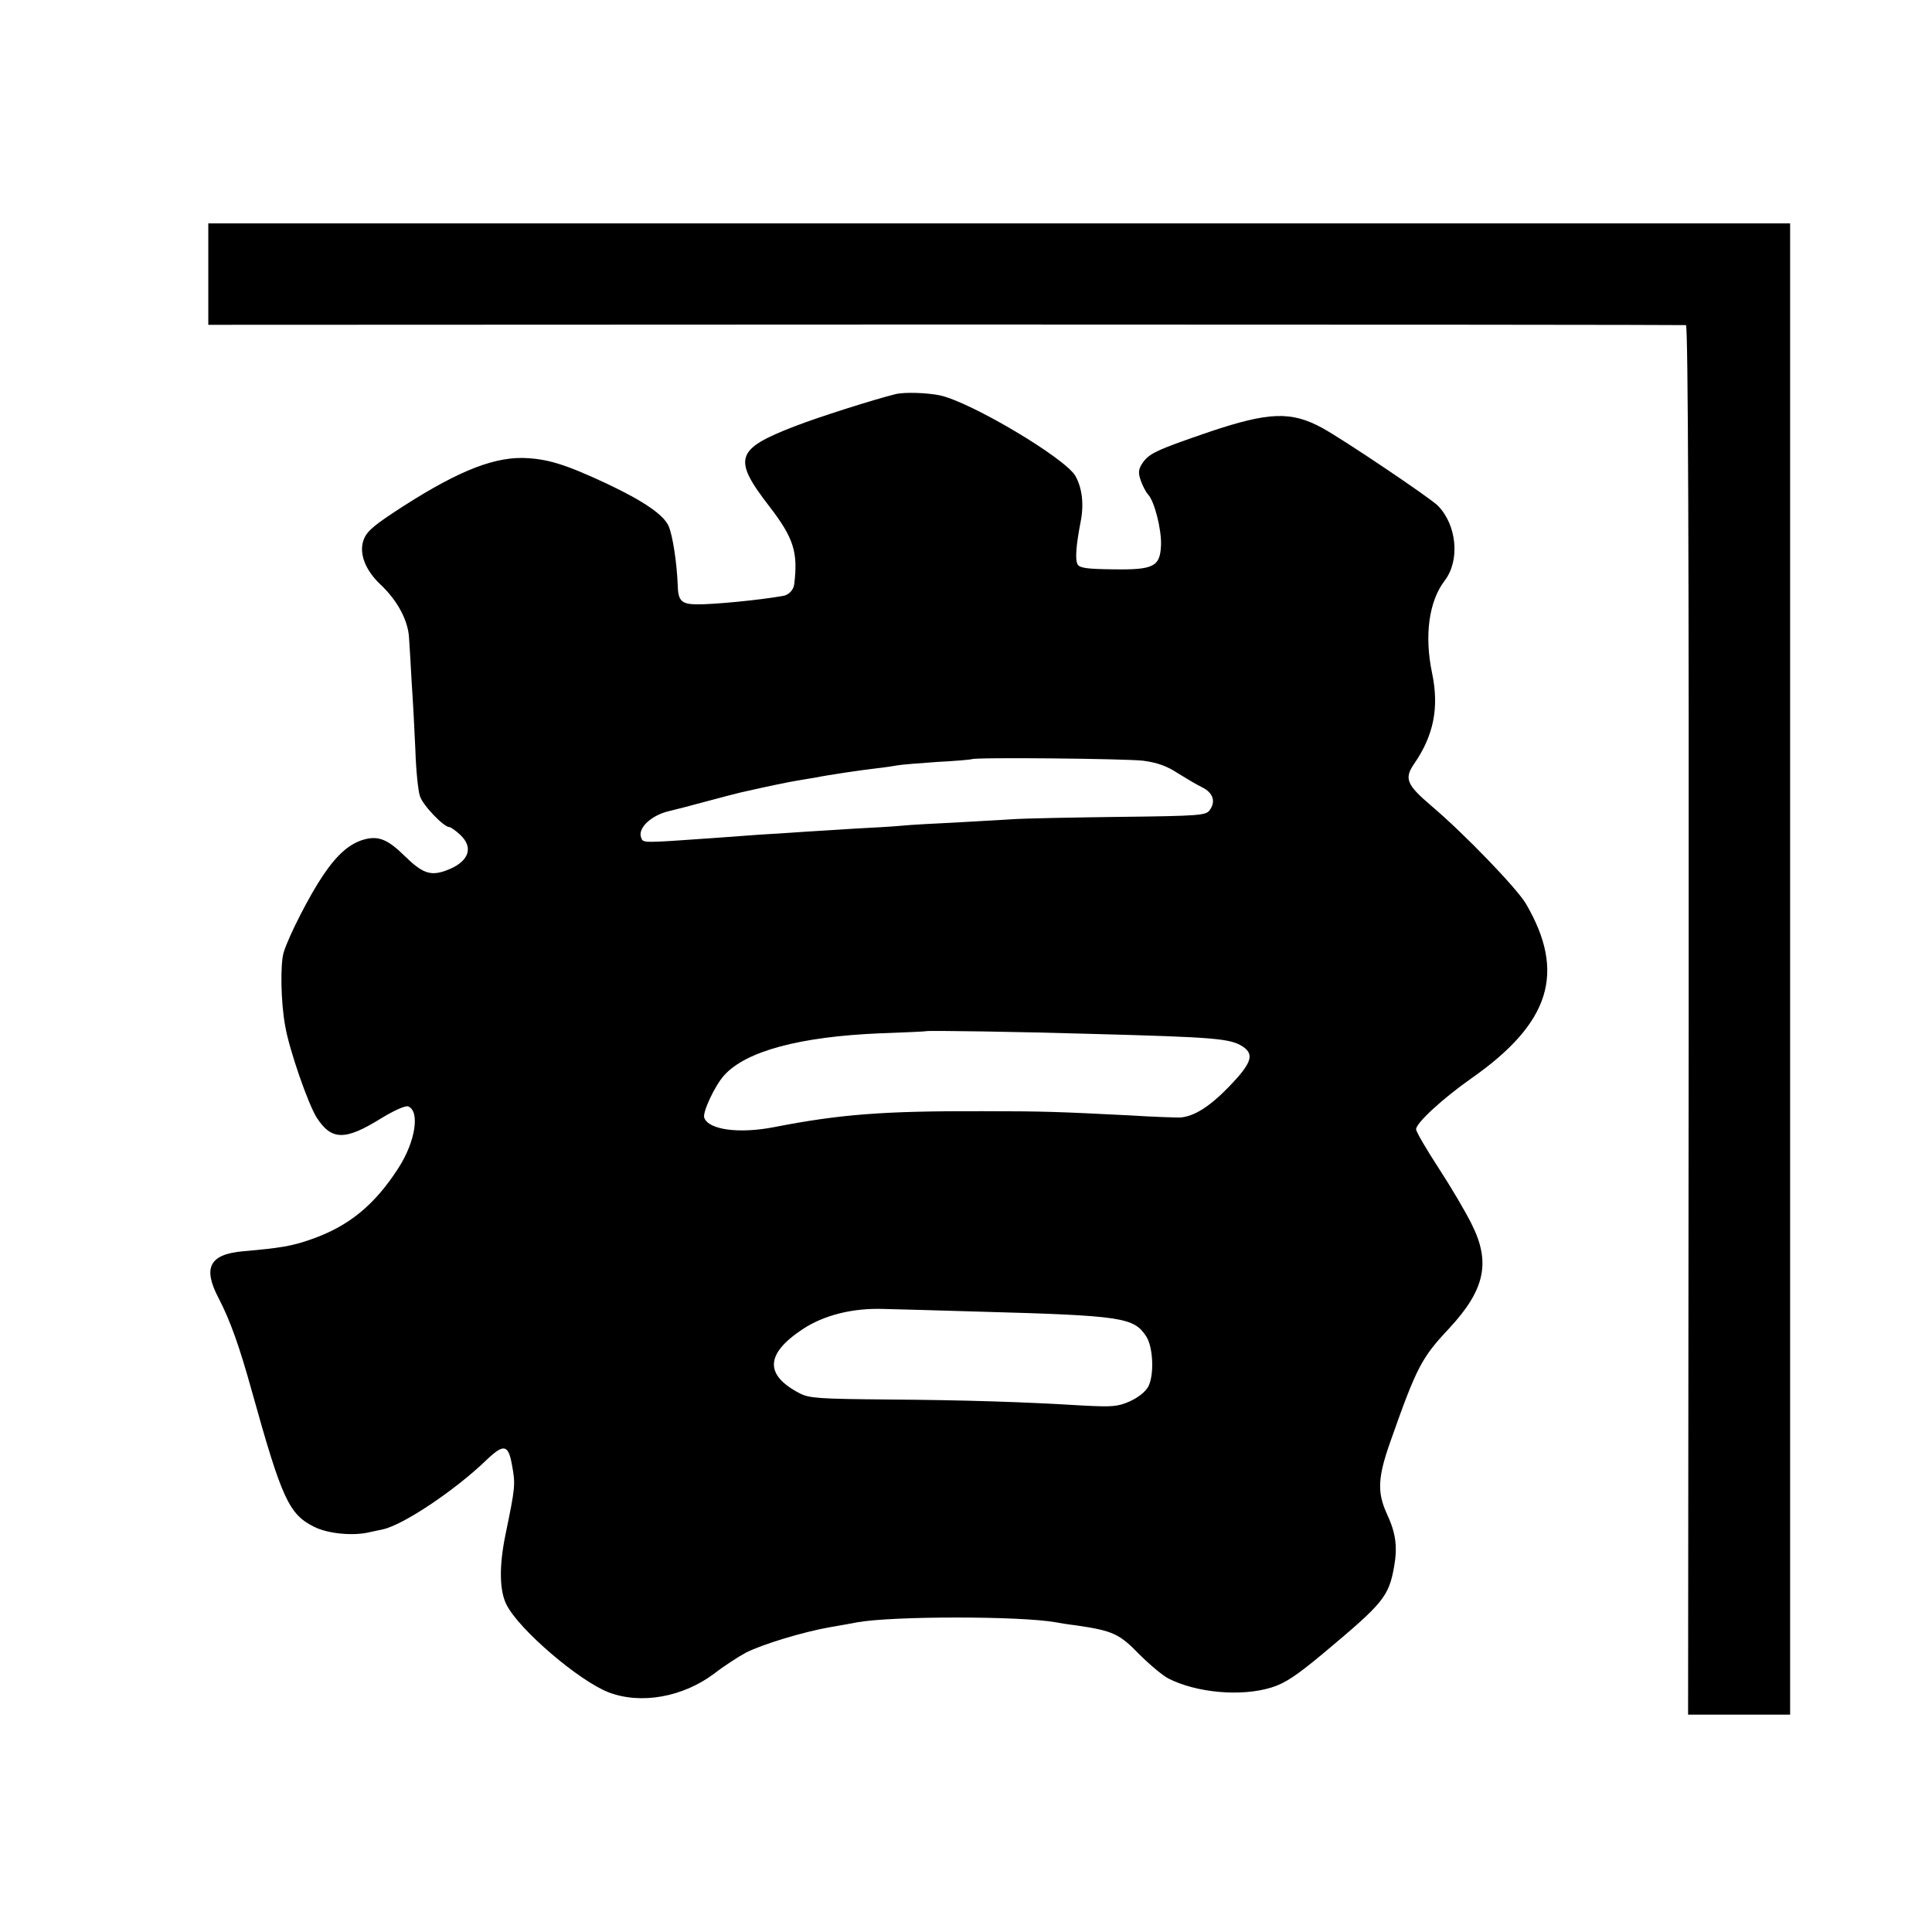 <?xml version="1.0" standalone="no"?>
<!DOCTYPE svg PUBLIC "-//W3C//DTD SVG 20010904//EN"
 "http://www.w3.org/TR/2001/REC-SVG-20010904/DTD/svg10.dtd">
<svg version="1.0" xmlns="http://www.w3.org/2000/svg"
 width="640pt" height="640pt" viewBox="0 0 640 640"
 preserveAspectRatio="xMidYMid meet">
<g transform="translate(0,640) scale(0.1,-0.1)"
fill="#000000" stroke="none">
<path d="M690 5492 l0 -168 2443 1 c1343 0 2447 -1 2452 -2 7 -2 10 -777 9
-2303 l-2 -2300 169 0 169 0 0 2470 0 2470 -2620 0 -2620 0 0 -168z"/>
<path d="M2965 5094 c-72 -18 -252 -75 -332 -106 -197 -76 -207 -107 -84 -266
80 -104 95 -151 82 -257 -2 -19 -18 -36 -37 -39 -78 -14 -234 -29 -288 -28
-49 1 -60 12 -61 65 -3 72 -16 161 -30 194 -16 37 -81 82 -201 139 -143 67
-202 85 -284 87 -106 1 -231 -52 -428 -182 -72 -48 -90 -65 -99 -94 -13 -43 8
-96 56 -142 57 -53 93 -120 96 -178 2 -28 6 -97 9 -152 4 -55 9 -154 12 -220
2 -66 9 -134 15 -152 9 -30 79 -103 98 -103 4 0 20 -11 35 -25 48 -44 28 -93
-50 -120 -49 -17 -76 -7 -134 50 -56 55 -87 67 -134 54 -47 -13 -89 -49 -136
-119 -44 -65 -112 -197 -130 -254 -12 -37 -10 -167 5 -246 13 -77 76 -258 104
-302 49 -76 94 -77 213 -3 44 27 81 43 90 40 40 -16 24 -117 -32 -204 -79
-123 -165 -193 -288 -236 -65 -23 -102 -29 -227 -40 -111 -10 -134 -54 -81
-155 38 -73 69 -159 111 -311 99 -355 122 -405 206 -447 46 -23 131 -31 186
-17 13 3 32 7 42 9 68 15 241 131 344 231 56 53 71 50 83 -18 12 -64 11 -73
-21 -228 -22 -106 -21 -188 3 -235 42 -83 240 -252 338 -290 107 -41 246 -16
350 62 32 25 80 56 106 70 54 27 187 68 279 84 35 6 75 13 89 16 119 21 539
21 657 0 10 -2 40 -7 66 -10 124 -18 145 -28 212 -97 33 -33 76 -69 95 -79 94
-48 242 -61 342 -30 45 14 83 39 175 116 196 164 213 185 231 283 12 68 6 113
-25 179 -31 69 -29 119 13 237 87 247 103 277 194 374 119 128 139 219 75 346
-19 39 -68 122 -109 185 -41 63 -75 121 -75 129 -1 20 88 102 182 168 263 184
315 351 182 579 -30 51 -203 231 -314 325 -81 69 -90 90 -57 138 65 94 84 186
60 301 -26 124 -11 238 42 307 51 67 40 184 -23 248 -29 28 -311 218 -384 258
-102 55 -175 53 -374 -14 -175 -60 -199 -71 -221 -104 -13 -20 -14 -31 -5 -57
6 -17 17 -39 25 -47 21 -24 44 -116 42 -167 -3 -71 -24 -82 -158 -80 -84 1
-111 4 -118 16 -9 15 -6 60 10 143 11 56 5 111 -18 151 -35 59 -342 242 -447
266 -42 9 -120 12 -150 4z m822 -1214 c45 -6 78 -17 114 -41 29 -18 66 -40 83
-48 35 -18 44 -47 23 -75 -12 -17 -34 -19 -298 -22 -156 -2 -318 -5 -359 -8
-41 -3 -127 -7 -190 -11 -63 -3 -140 -7 -170 -10 -30 -3 -102 -7 -160 -10 -58
-4 -130 -8 -160 -10 -30 -2 -100 -7 -155 -10 -55 -4 -122 -9 -150 -11 -241
-17 -234 -17 -241 1 -13 32 35 76 96 89 14 3 67 17 119 31 51 14 103 27 115
30 107 24 156 34 186 39 19 3 46 8 60 10 44 9 153 25 205 31 28 3 59 8 70 10
11 2 70 7 130 11 61 3 112 8 114 9 7 7 509 2 568 -5z m-167 -905 c405 -11 456
-15 497 -42 39 -26 29 -55 -45 -132 -66 -68 -117 -100 -164 -103 -13 0 -86 2
-163 7 -238 12 -284 14 -490 14 -328 1 -472 -10 -692 -53 -114 -22 -215 -9
-230 31 -7 17 35 107 66 141 72 80 251 128 516 139 83 3 151 6 152 7 4 3 317
-2 553 -9z m-375 -920 c473 -13 511 -19 552 -82 23 -35 27 -127 7 -166 -10
-18 -33 -36 -61 -49 -41 -18 -58 -19 -157 -14 -196 12 -385 18 -646 20 -224 2
-259 4 -290 20 -118 61 -115 131 9 213 70 46 163 70 266 67 44 -1 188 -5 320
-9z"/>
</g>
</svg>
